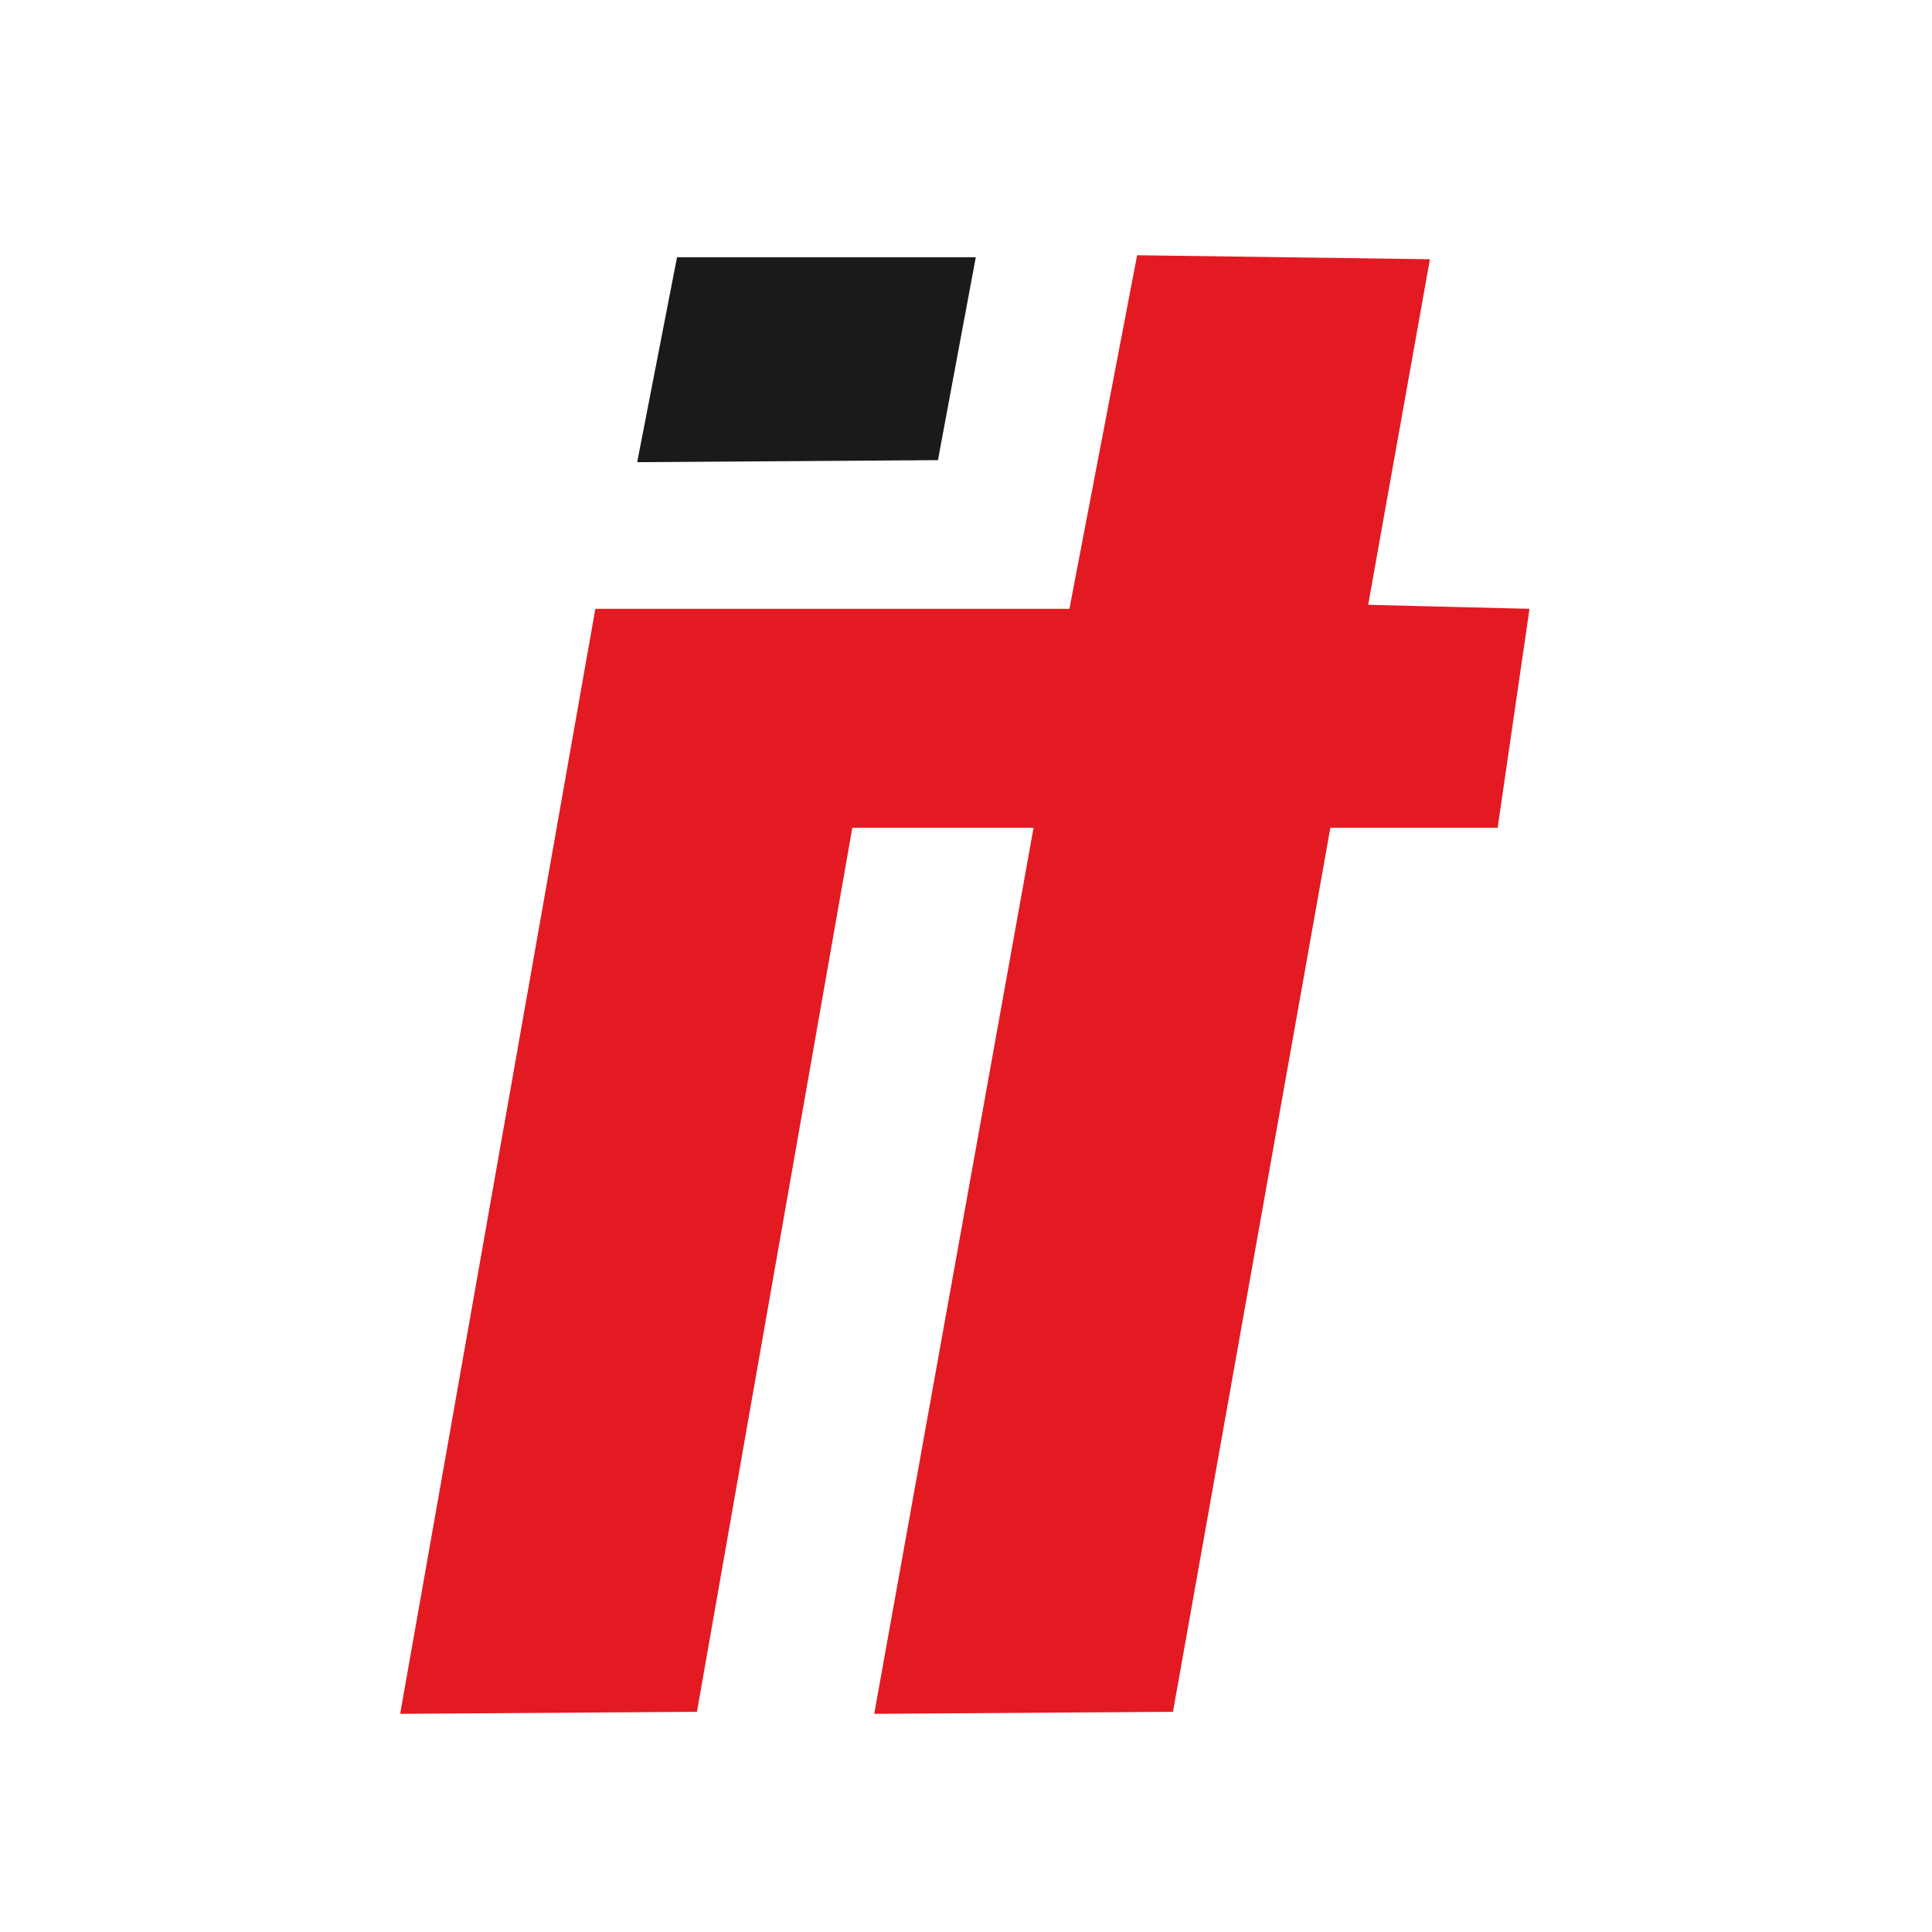 <svg width="120" height="120" fill="none" xmlns="http://www.w3.org/2000/svg"><rect width="120" height="120" rx="60" fill="#fff"/><g filter="url(#filter0_d)"><path d="M24.855 104.449l12.123-68.634h29.444l4.207-21.962 18.185.25-3.835 21.463 10.021.25-1.98 13.601H82.63l-9.774 54.907-18.557.125 9.897-55.032H52.938l-9.65 54.907-18.433.125z" fill="#E31A22"/><path d="M39.577 26.706l18.68-.125 2.351-12.604H42.051l-2.474 12.729z" fill="#1A1A1A"/></g><defs><filter id="filter0_d" x="14.854" y="5.853" width="90.146" height="110.596" filterUnits="userSpaceOnUse" color-interpolation-filters="sRGB"><feFlood flood-opacity="0" result="BackgroundImageFix"/><feColorMatrix in="SourceAlpha" values="0 0 0 0 0 0 0 0 0 0 0 0 0 0 0 0 0 0 127 0"/><feOffset dy="2"/><feGaussianBlur stdDeviation="5"/><feColorMatrix values="0 0 0 0 0 0 0 0 0 0 0 0 0 0 0 0 0 0 0.1 0"/><feBlend in2="BackgroundImageFix" result="effect1_dropShadow"/><feBlend in="SourceGraphic" in2="effect1_dropShadow" result="shape"/></filter></defs></svg>